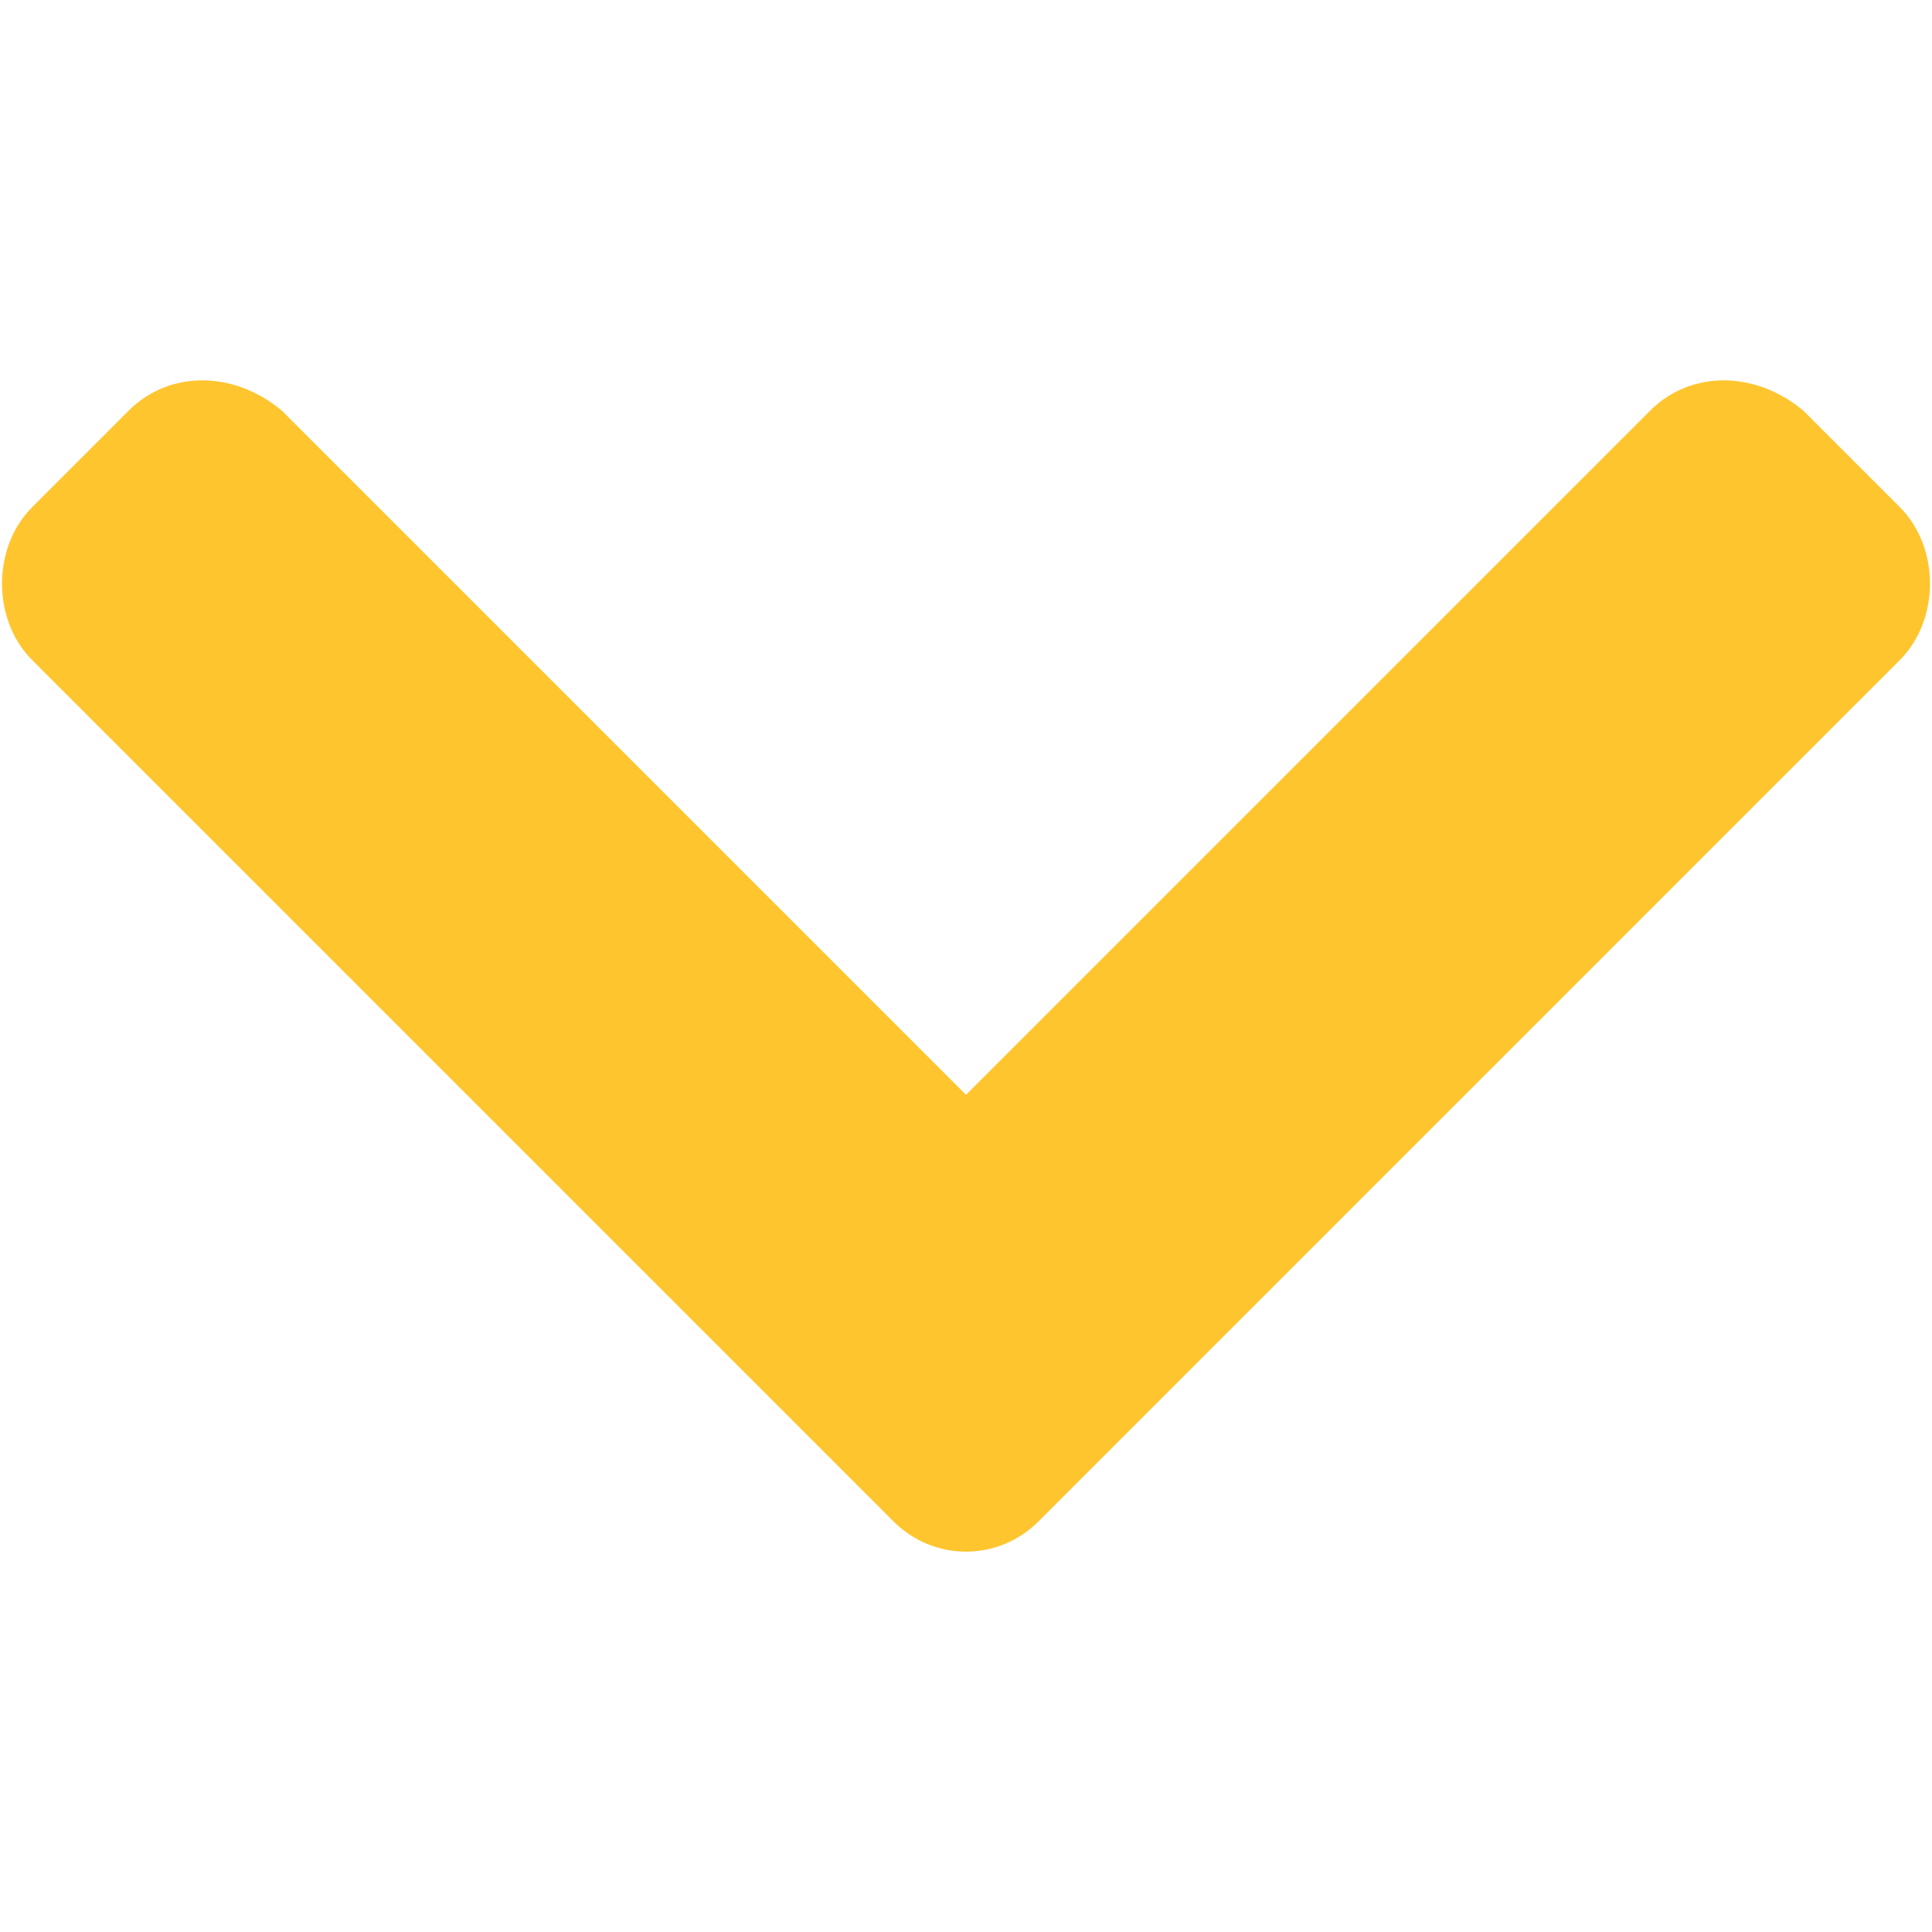 <?xml version="1.0" encoding="utf-8"?>
<!-- Generator: Adobe Illustrator 22.0.1, SVG Export Plug-In . SVG Version: 6.00 Build 0)  -->
<svg version="1.1" id="Layer_1" xmlns="http://www.w3.org/2000/svg" xmlns:xlink="http://www.w3.org/1999/xlink" x="0px" y="0px"
	 viewBox="0 0 24 24" style="enable-background:new 0 0 24 24;" xml:space="preserve">
<style type="text/css">
	.st0{fill:#FFC52F;}
</style>
<path class="st0" d="M11.1,18.9L0.4,8.2c-0.5-0.5-0.5-1.4,0-1.9l1.2-1.2c0.5-0.5,1.3-0.5,1.9,0l8.5,8.5l8.5-8.5
	c0.5-0.5,1.3-0.5,1.9,0l1.2,1.2c0.5,0.5,0.5,1.4,0,1.9L12.9,18.9C12.4,19.4,11.6,19.4,11.1,18.9L11.1,18.9z"/>
</svg>
